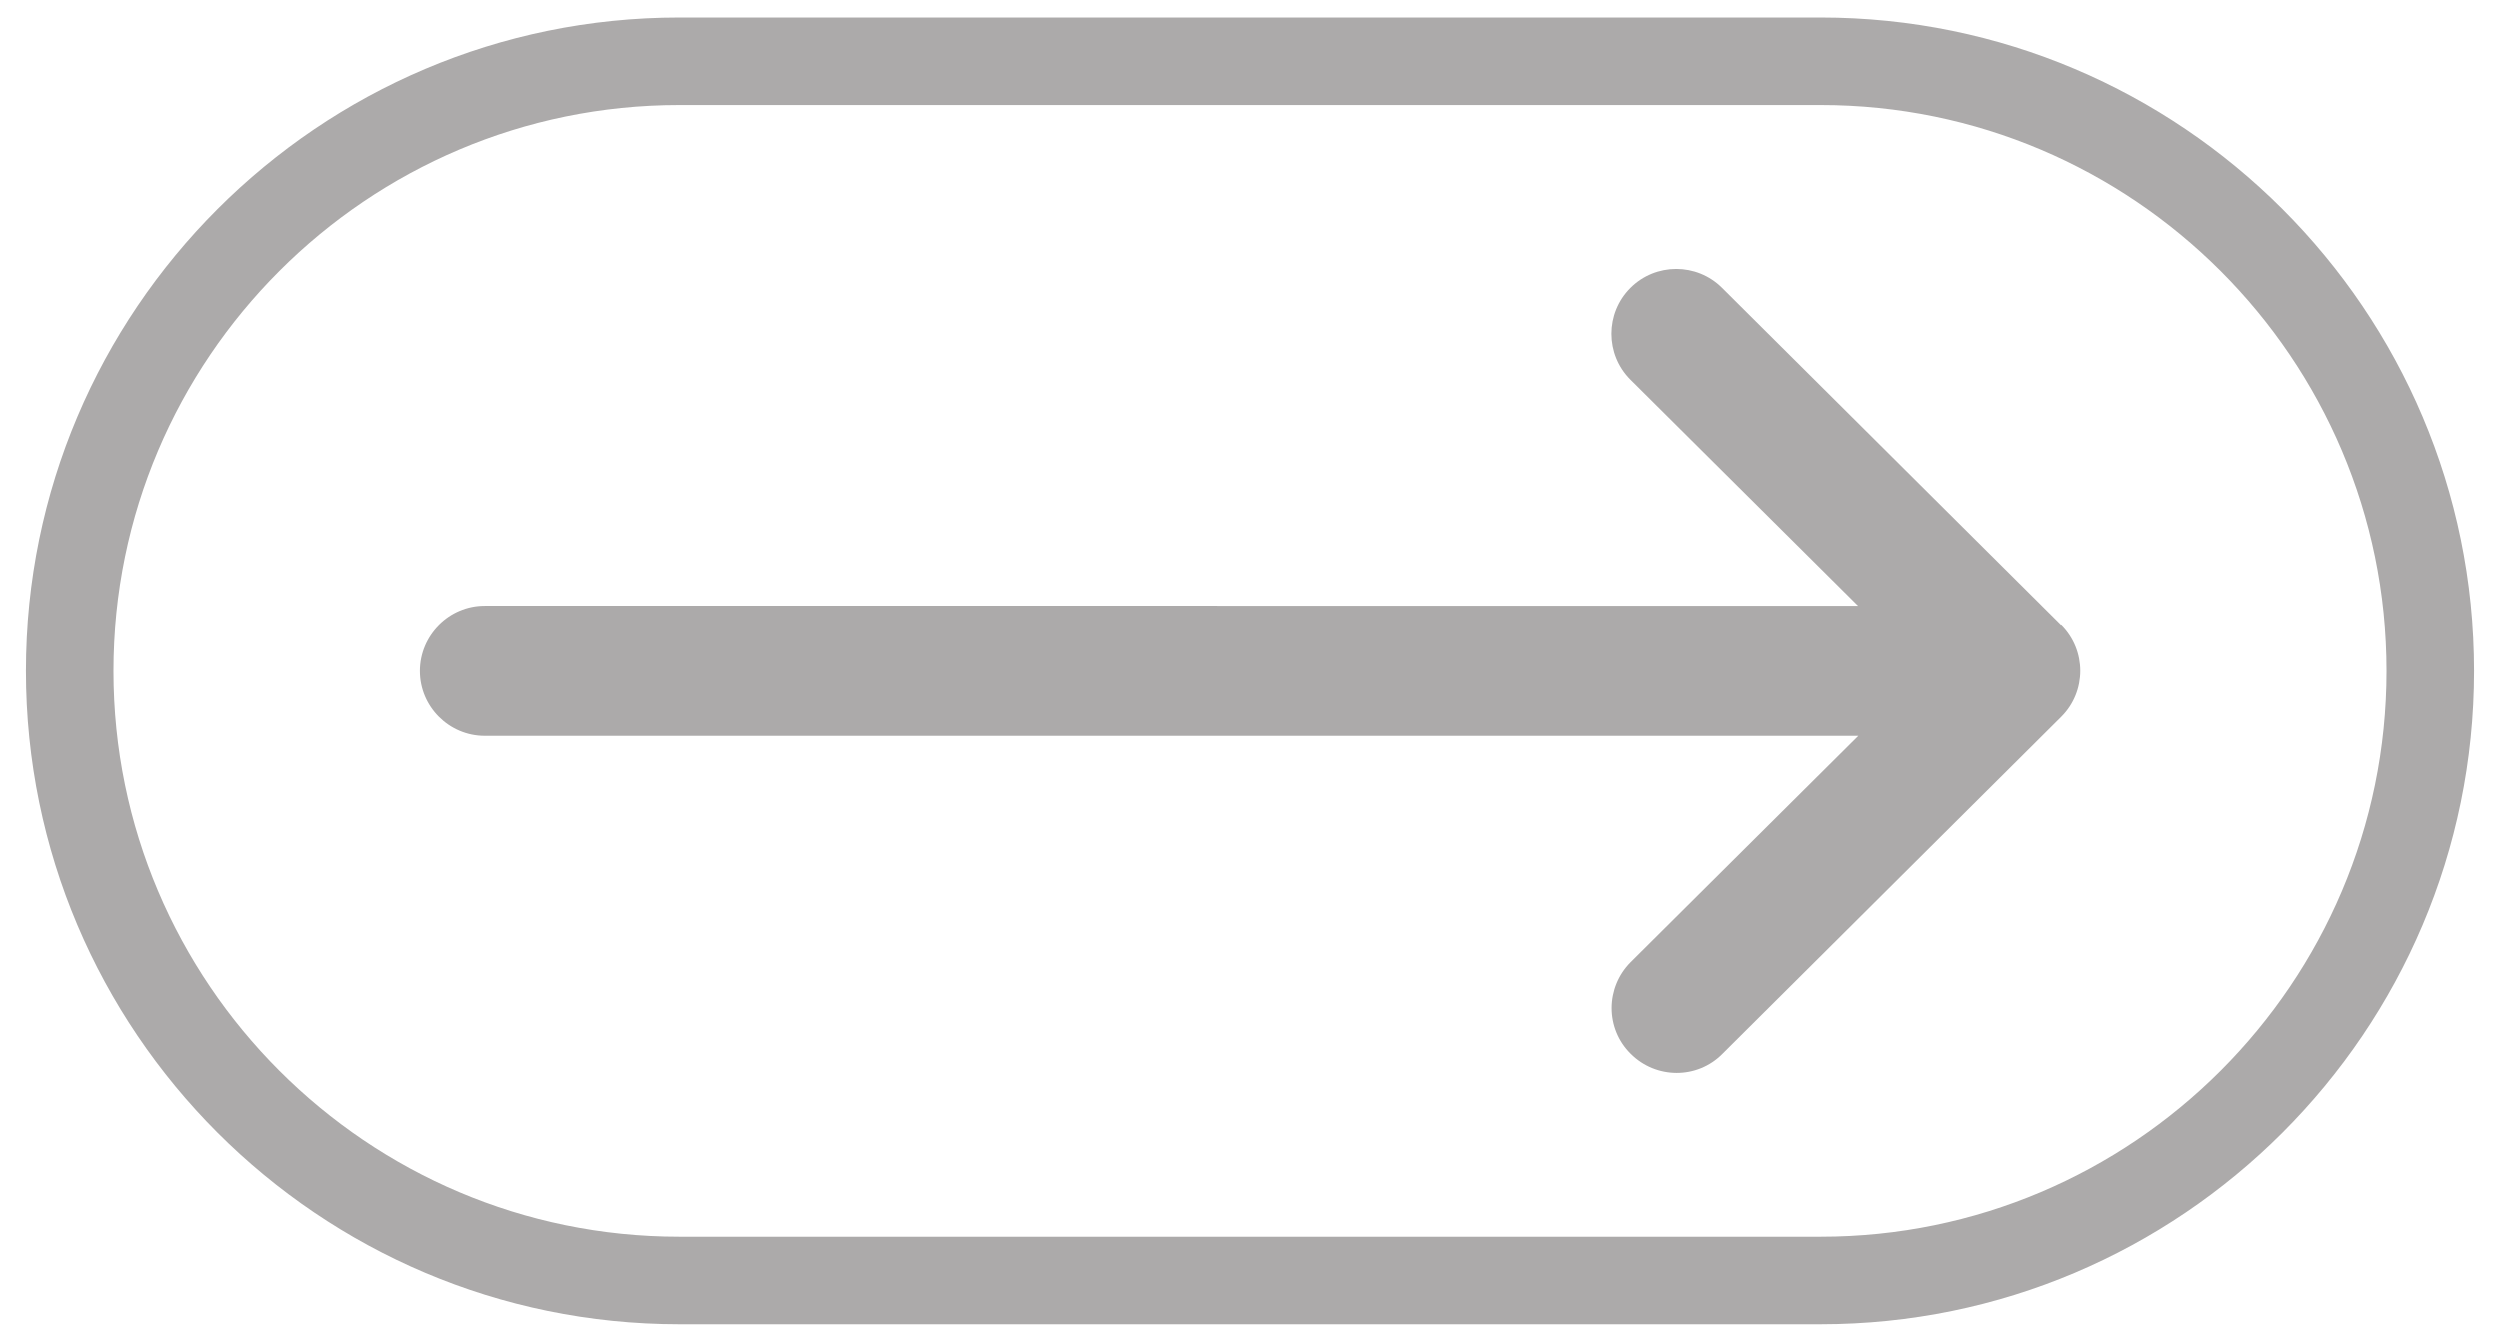 <?xml version="1.0" encoding="UTF-8"?>
<svg id="Capa_1" data-name="Capa 1" xmlns="http://www.w3.org/2000/svg" version="1.1" viewBox="0 0 771 413.9">
  <defs>
    <style>
      .cls-1 {
        fill: #acaaaa;
        stroke-width: 0px;
      }
    </style>
  </defs>
  <path class="cls-1" d="M635.6,192.8s0,0,0,0l-104.5-104c-7.8-7.8-20.5-7.8-28.3,0-7.8,7.8-7.8,20.5,0,28.3l70.2,69.8H149.5c-11,0-20,9-20,20s9,20,20,20h423.6l-70.2,69.8c-7.8,7.8-7.9,20.5,0,28.3,7.8,7.8,20.5,7.9,28.3,0l104.5-104s0,0,0,0c7.8-7.8,7.8-20.5,0-28.3Z"/>
  <path class="cls-1" d="M561.5,408.4H209.5c-111.1,0-201.5-90.4-201.5-201.5S98.4,5.4,209.5,5.4h352c111.1,0,201.5,90.4,201.5,201.5s-90.4,201.5-201.5,201.5ZM209.5,32.4c-96.2,0-174.5,78.3-174.5,174.5s78.3,174.5,174.5,174.5h352c96.2,0,174.5-78.3,174.5-174.5s-78.3-174.5-174.5-174.5H209.5Z"/>
</svg>